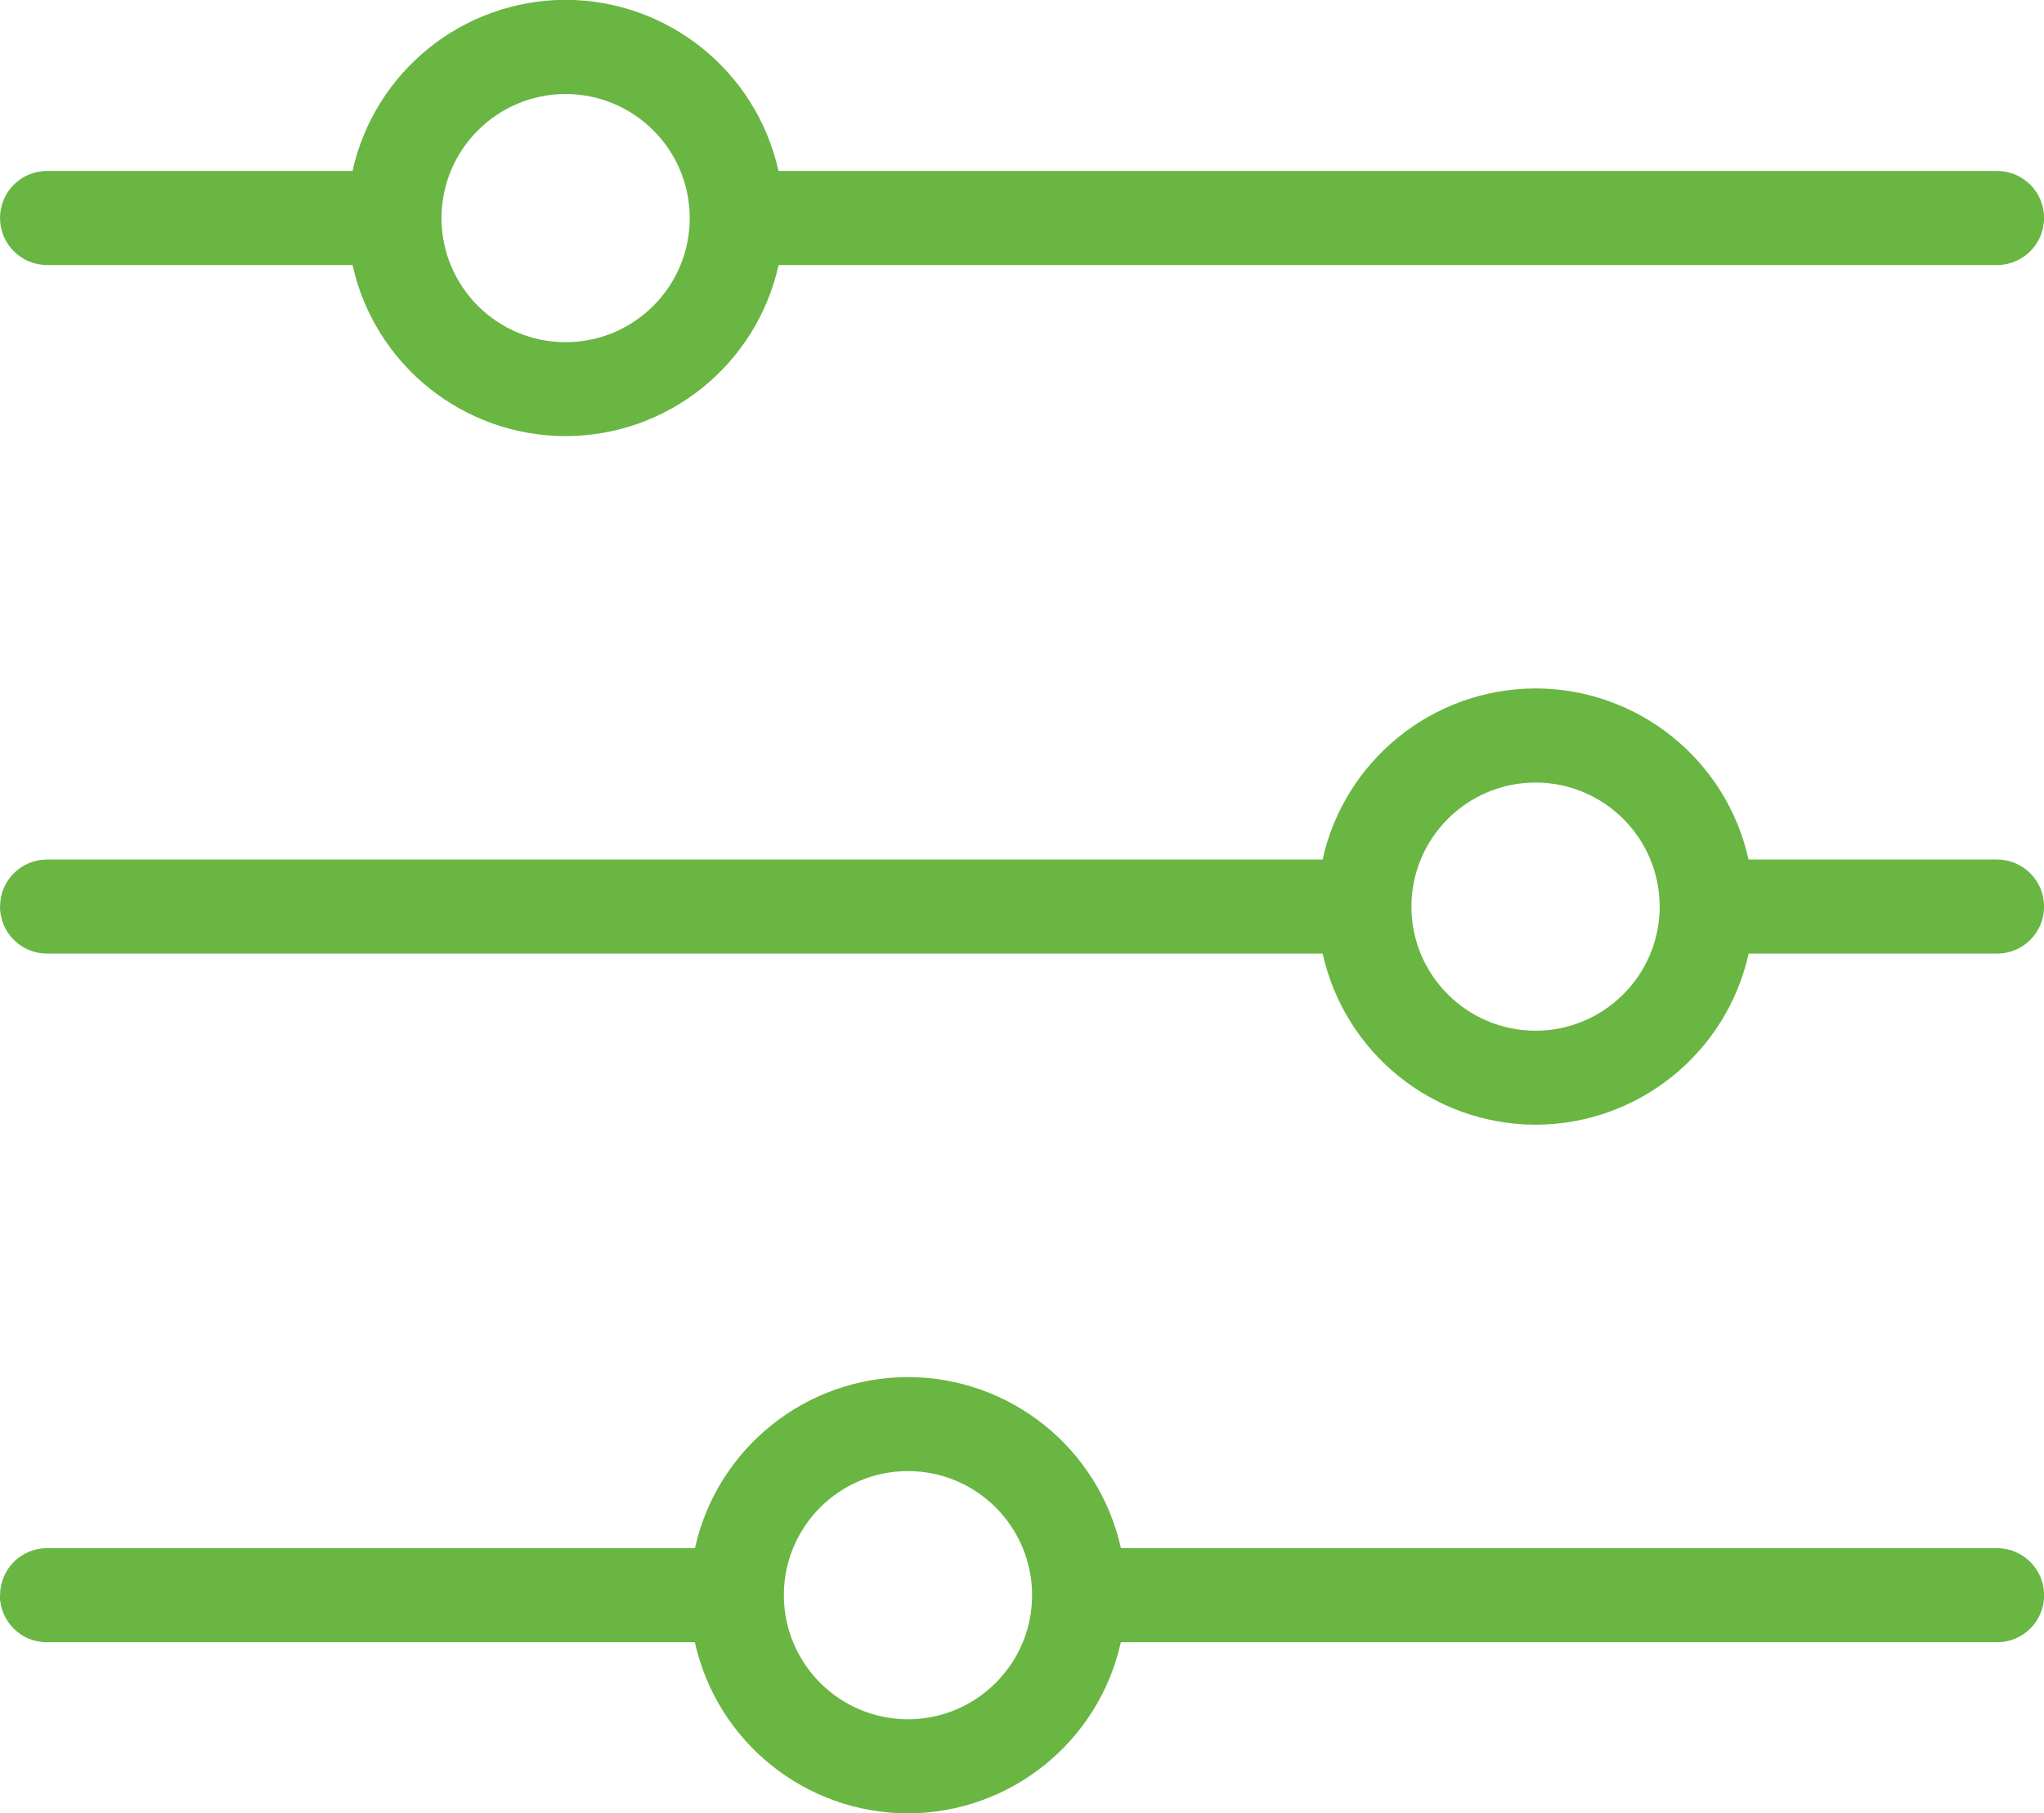 <svg xmlns="http://www.w3.org/2000/svg" xmlns:xlink="http://www.w3.org/1999/xlink" id="Layer_1" x="0px" y="0px" width="51.543px" height="45.736px" viewBox="0 0 51.543 45.736" xml:space="preserve"><path fill="#69B643" d="M1.184,6.685H8.89c0.559,2.519,2.791,4.312,5.371,4.315c2.581-0.003,4.813-1.797,5.373-4.315h30.724  c0.655,0,1.186-0.53,1.187-1.185c0,0,0-0.001,0-0.002c0.001-0.654-0.529-1.186-1.185-1.186c0,0,0,0-0.002,0H19.631  c-0.559-2.519-2.791-4.312-5.371-4.316c-2.58,0.005-4.811,1.798-5.371,4.316H1.183C0.529,4.314,0,4.844,0,5.499l0.001,0.002  C0.001,6.154,0.531,6.683,1.184,6.685z M14.263,2.371c1.728,0.002,3.128,1.402,3.13,3.13c-0.001,1.729-1.402,3.129-3.13,3.13  c-1.728-0.001-3.128-1.401-3.13-3.13C11.135,3.773,12.535,2.373,14.263,2.371z M50.359,21.68h-6.266  c-0.559-2.52-2.791-4.312-5.371-4.316c-2.58,0.005-4.811,1.798-5.371,4.316H1.185c-0.653,0-1.183,0.529-1.183,1.183  c0,0.001,0,0.002,0,0.003L0,22.868c0,0.654,0.532,1.185,1.186,1.184h32.167c0.559,2.52,2.791,4.312,5.371,4.316  c2.579-0.005,4.811-1.798,5.371-4.316h6.264c0.654,0.001,1.186-0.529,1.186-1.184c0-0.001,0-0.001,0-0.002  C51.545,22.211,51.014,21.68,50.359,21.68z M38.721,25.998c-1.728-0.002-3.128-1.402-3.13-3.13c0.002-1.728,1.402-3.128,3.13-3.13  c1.729,0.002,3.129,1.402,3.131,3.13C41.85,24.595,40.449,25.996,38.721,25.998z M50.361,39.049c-0.001,0-0.002,0-0.002,0H28.266  c-0.559-2.519-2.791-4.312-5.371-4.315c-2.58,0.004-4.812,1.797-5.371,4.315H1.185c-0.653,0-1.183,0.53-1.183,1.184  c0,0.001,0,0.002,0,0.003h-0.006c0,0.654,0.529,1.186,1.184,1.186c0,0,0.001,0,0.002,0h16.34c0.559,2.52,2.791,4.312,5.371,4.316  c2.58-0.005,4.811-1.798,5.371-4.316h22.096c0.654,0.001,1.186-0.529,1.186-1.184c0-0.001,0-0.001,0-0.002  C51.545,39.581,51.016,39.05,50.361,39.049z M22.896,43.365c-1.728-0.002-3.128-1.402-3.13-3.13c0-1.729,1.401-3.13,3.13-3.13  c1.728,0.001,3.128,1.401,3.13,3.13C26.024,41.963,24.624,43.363,22.896,43.365z"></path></svg>